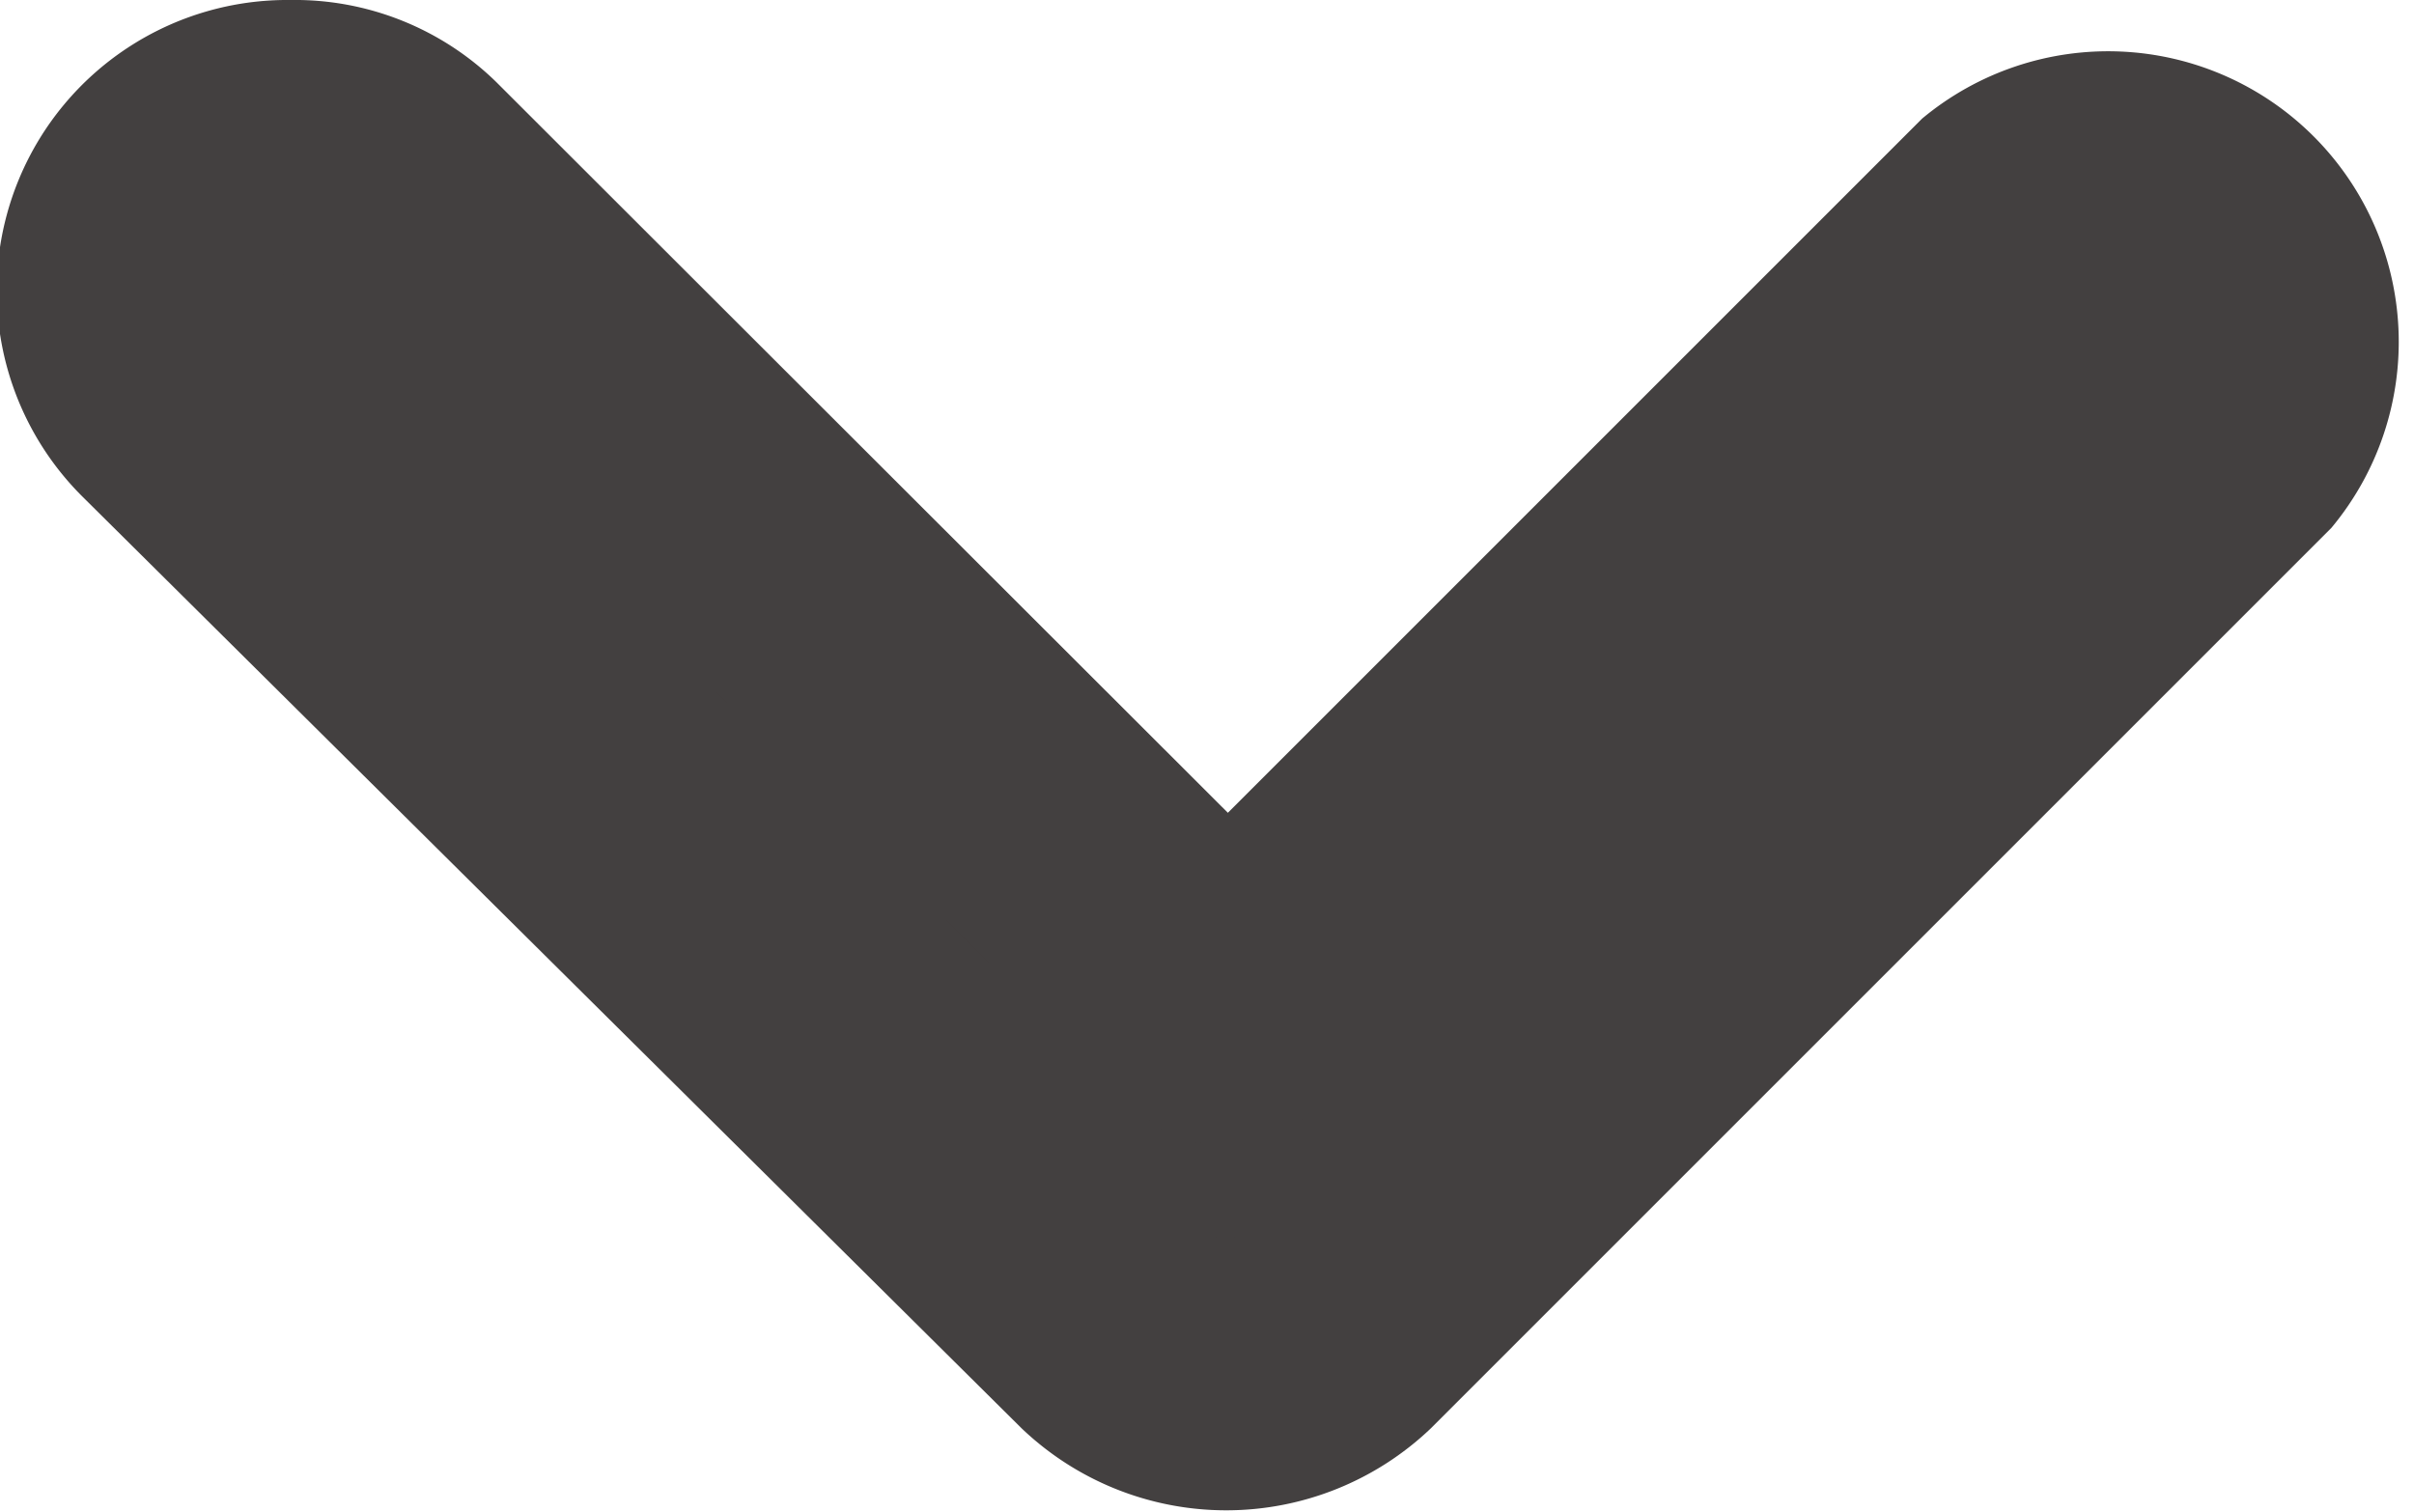 <svg xmlns="http://www.w3.org/2000/svg" viewBox="0 0 29.49 18.47"><defs><style>.cls-1{fill:#434040;}</style></defs><title>angle-down</title><g id="Capa_2" data-name="Capa 2"><g id="Capa_1-2" data-name="Capa 1"><path class="cls-1" d="M3.55,1.67a1.87,1.87,0,0,1,1.33.55L15,12.29l9.66-9.66a1.88,1.88,0,0,1,2.66,2.65l-11,11a2,2,0,0,1-2.66,0L2.22,4.88a1.89,1.89,0,0,1,0-2.66A1.87,1.87,0,0,1,3.55,1.67Z"/><path class="cls-1" d="M3.55,0A3.52,3.52,0,0,1,6.06,1L15,9.93l8.48-8.48a3.55,3.55,0,0,1,5,5l-11,11a3.62,3.62,0,0,1-5,0L1,6.06A3.55,3.55,0,0,1,3.55,0ZM15,14a1.66,1.66,0,0,1-1.18-.49L3.7,3.4a.19.19,0,0,0-.3,0,.22.22,0,0,0,0,.3L14.8,15.1a.32.32,0,0,0,.3,0l11-11a.22.22,0,0,0,0-.3.21.21,0,0,0-.3,0l-9.66,9.66A1.7,1.7,0,0,1,15,14Z"/></g></g></svg>